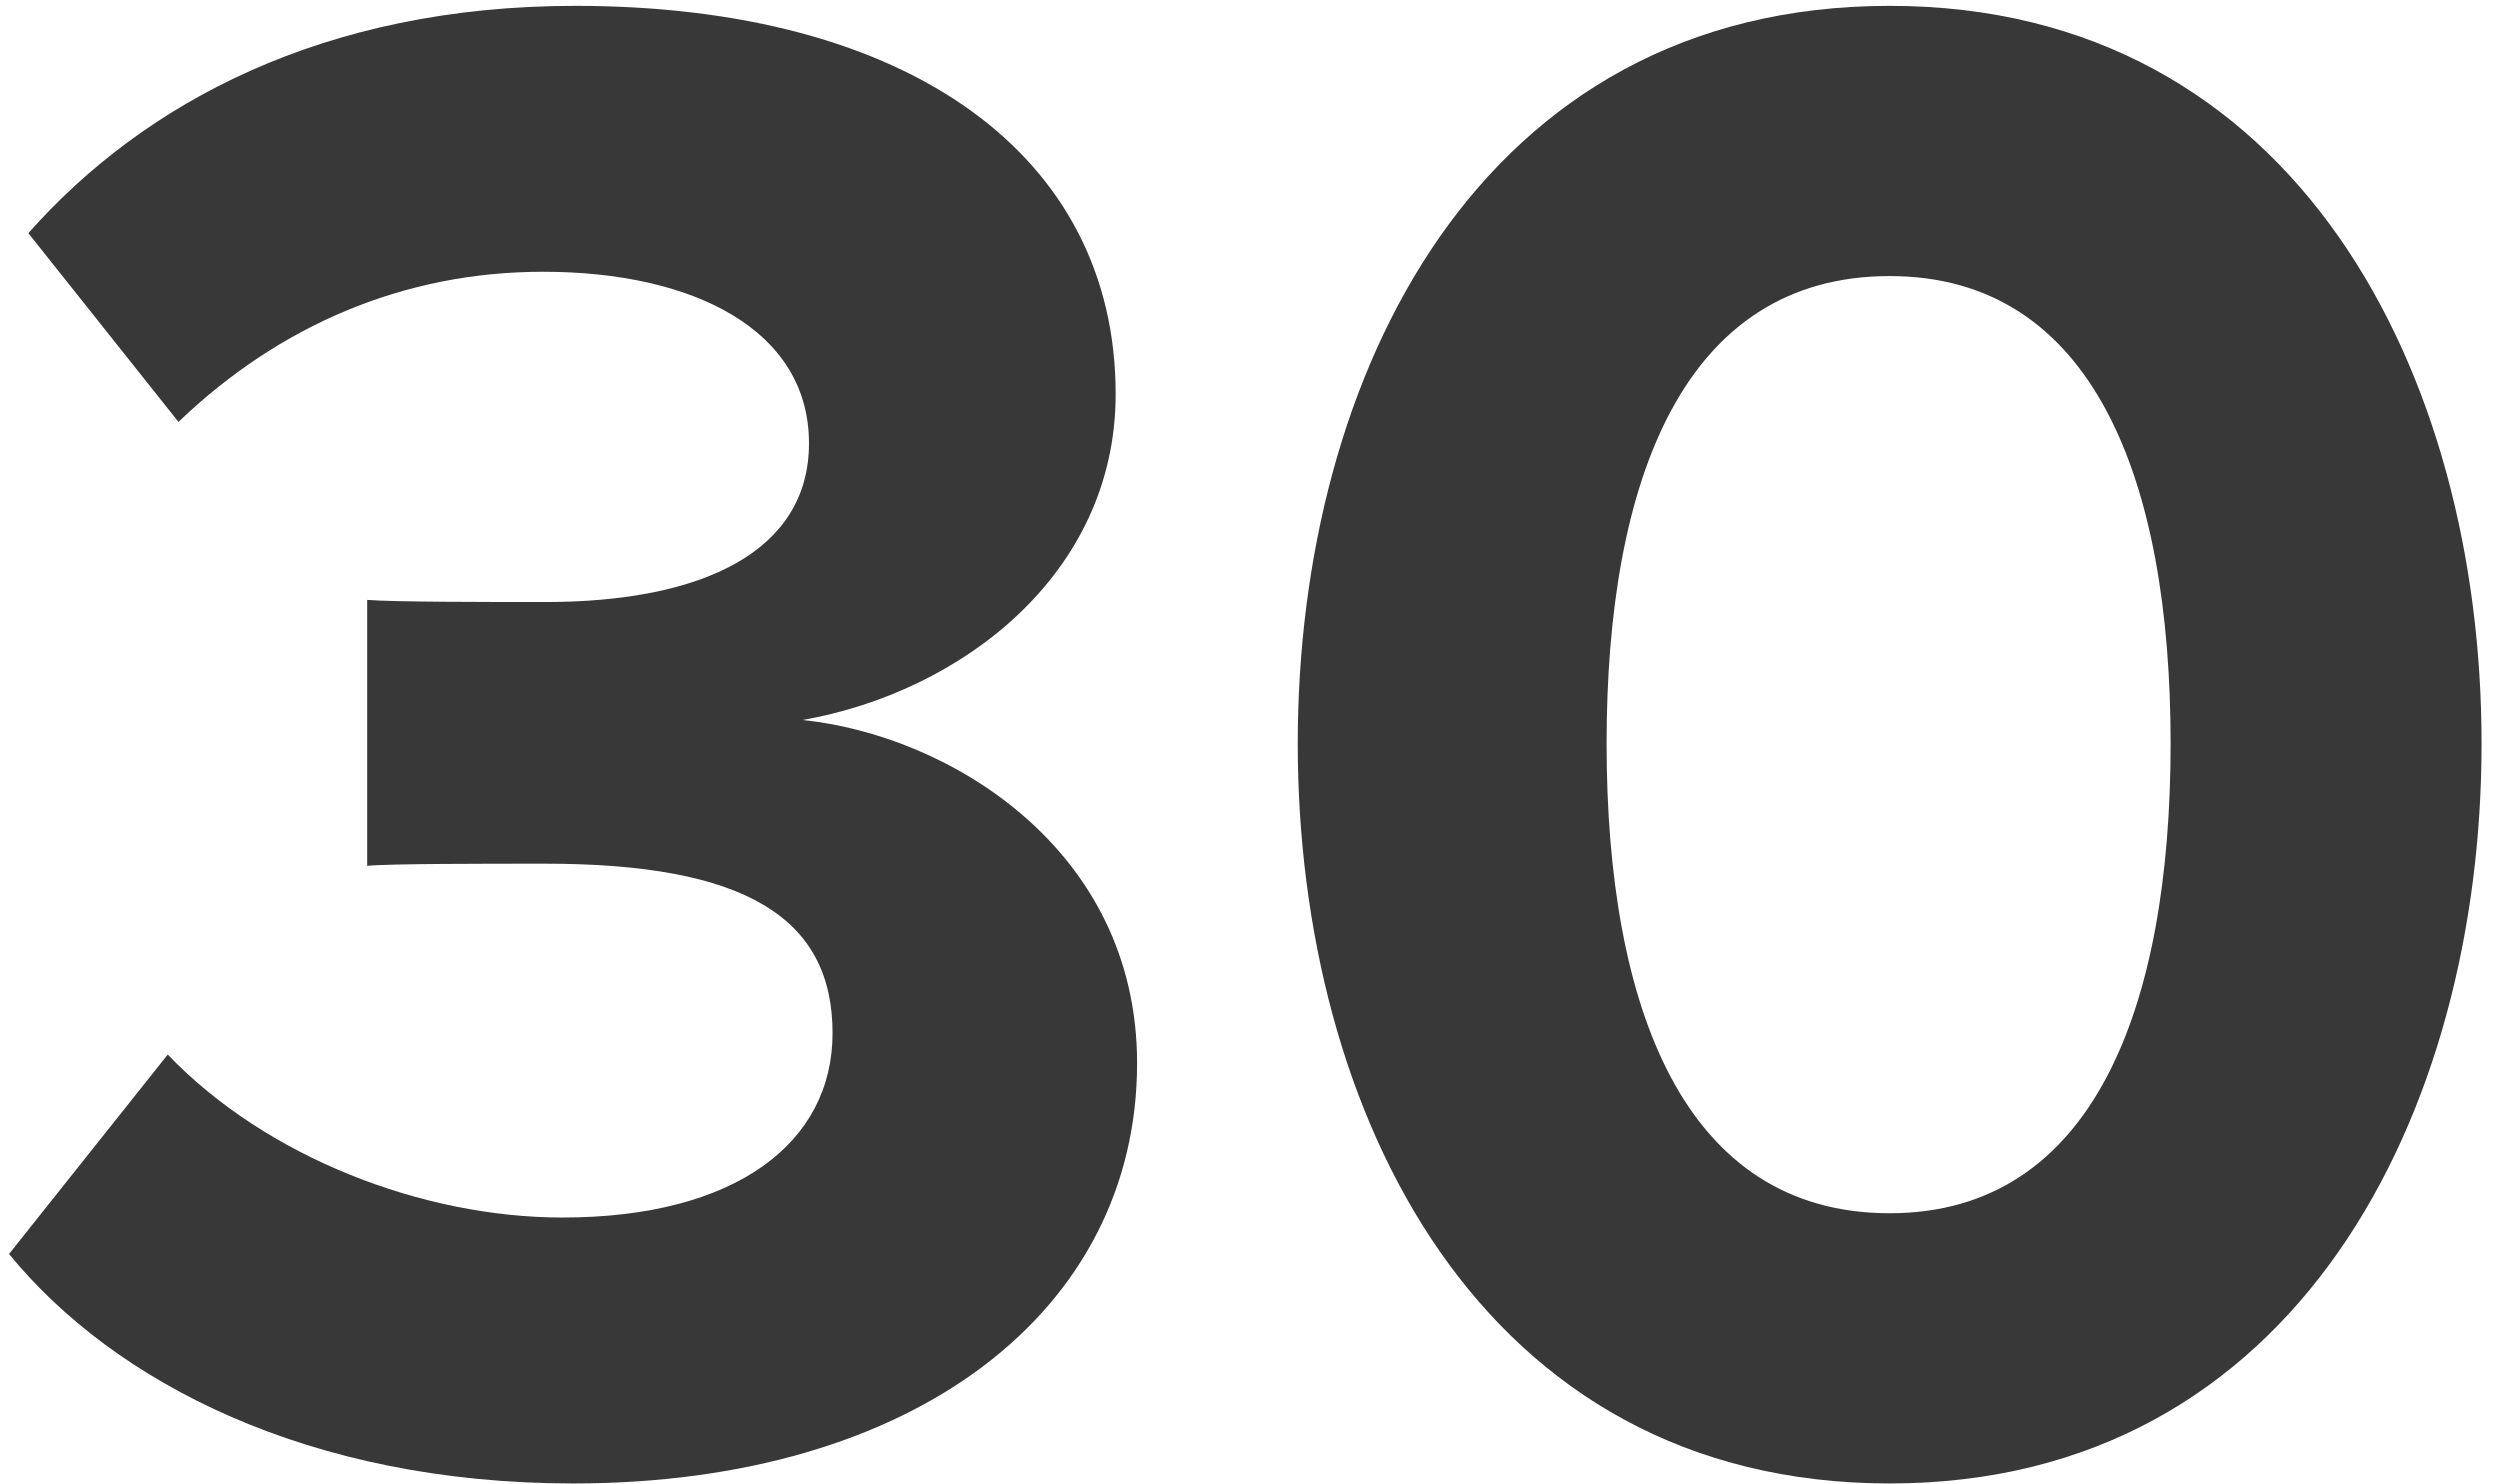 <svg xmlns="http://www.w3.org/2000/svg" width="91" height="54" viewBox="0 0 91 54" fill="none"><path d="M0.329 45.645L6.106 38.386C9.697 42.133 15.395 44.318 20.47 44.318C26.793 44.318 30.305 41.586 30.305 37.605C30.305 33.389 27.105 31.438 19.845 31.438C17.659 31.438 14.146 31.438 13.366 31.516V21.836C14.303 21.914 17.815 21.914 19.845 21.914C25.622 21.914 29.447 20.041 29.447 16.137C29.447 12 25.231 9.892 19.767 9.892C14.693 9.892 10.165 11.844 6.496 15.357L1.032 8.487C5.247 3.725 11.805 0.213 20.938 0.213C33.116 0.213 40.61 5.677 40.61 14.342C40.61 20.899 34.989 25.193 29.213 26.208C34.521 26.754 41.39 30.891 41.39 38.698C41.39 47.675 33.35 53.998 20.86 53.998C11.258 53.998 4.154 50.329 0.329 45.645Z" fill="#383838"></path><path d="M47.238 27.066C47.238 13.639 53.874 0.213 68.784 0.213C83.616 0.213 90.329 13.639 90.329 27.066C90.329 40.493 83.616 53.998 68.784 53.998C53.874 53.998 47.238 40.493 47.238 27.066ZM79.01 27.066C79.01 17.465 76.2 10.049 68.784 10.049C61.29 10.049 58.48 17.465 58.48 27.066C58.48 36.668 61.29 44.162 68.784 44.162C76.2 44.162 79.01 36.668 79.01 27.066Z" fill="#383838"></path></svg>